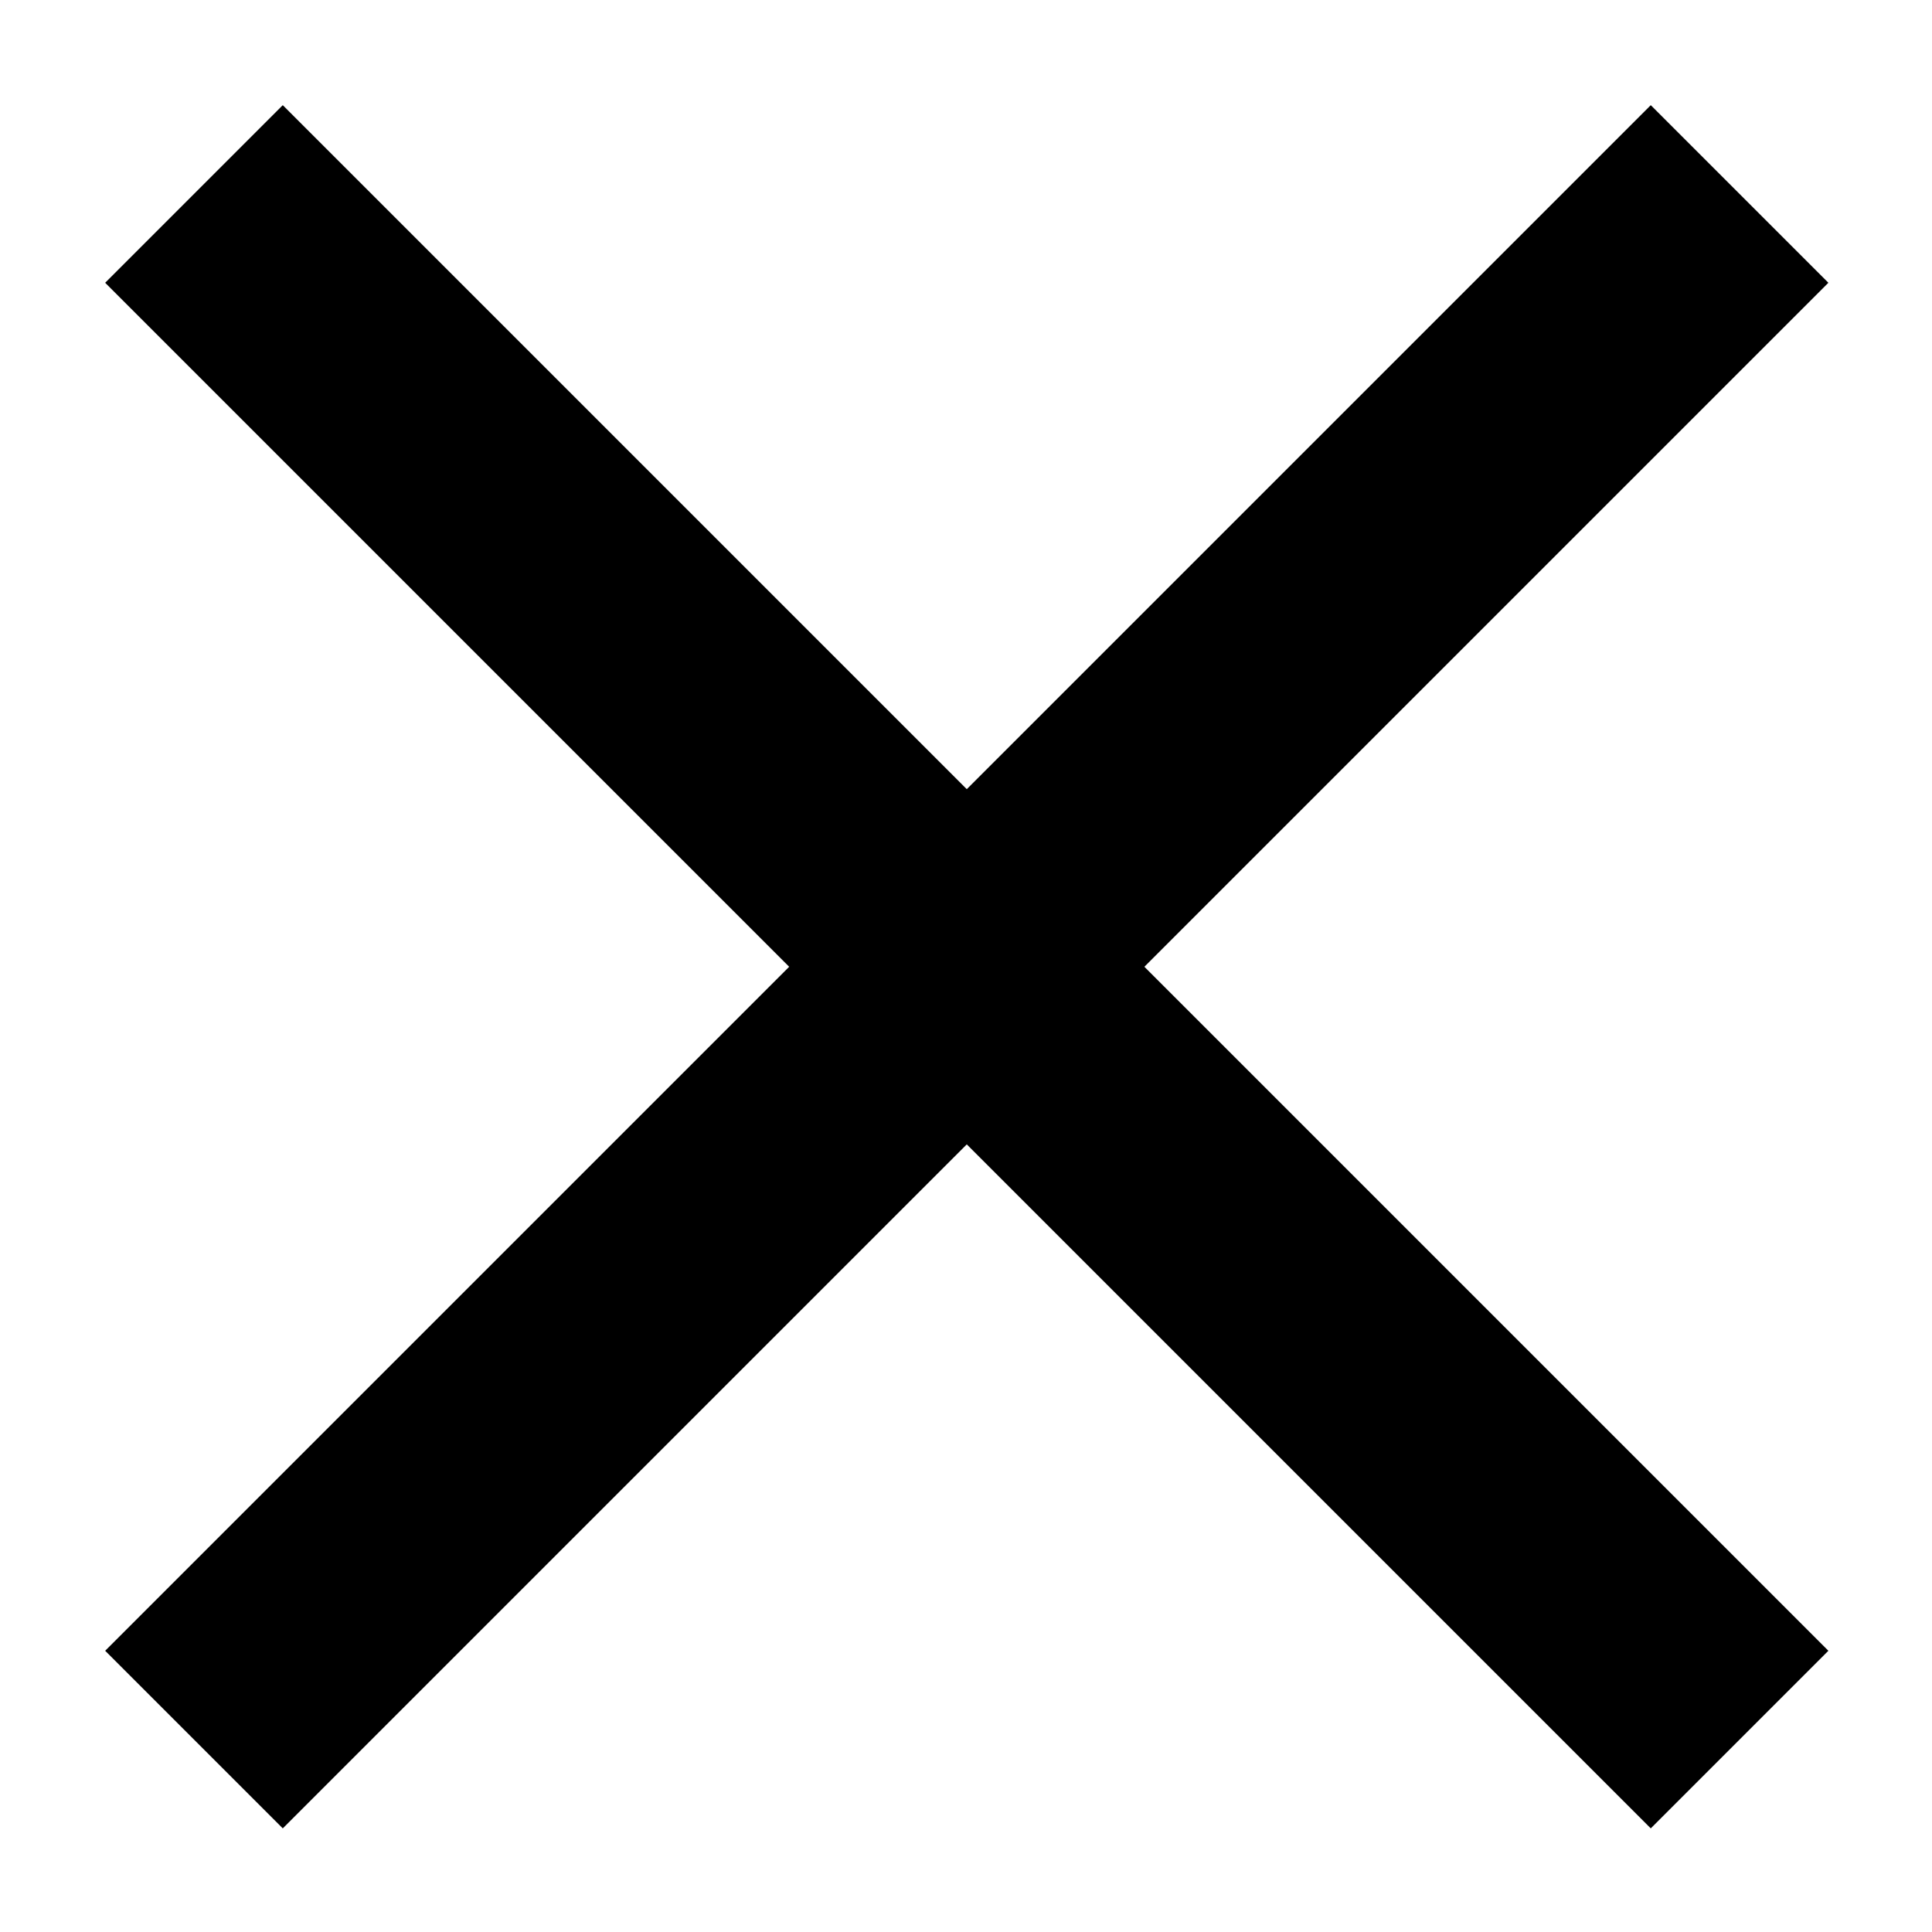 <?xml version="1.0" encoding="utf-8"?>
<!-- Generator: Adobe Illustrator 23.1.1, SVG Export Plug-In . SVG Version: 6.00 Build 0)  -->
<svg version="1.1" id="Capa_1" xmlns="http://www.w3.org/2000/svg" xmlns:xlink="http://www.w3.org/1999/xlink" x="0px" y="0px"
	 viewBox="0 0 10 10" style="enable-background:new 0 0 10 10;" xml:space="preserve">
<style type="text/css">
	.st0{fill:none;stroke:#000000;stroke-width:1.3;}
</style>
<g id="Grupo_1" transform="translate(-209.146 -401.146)">
	<line id="Línea_1" class="st0" x1="210.15" y1="402.15" x2="218.15" y2="410.15"/>
	<line id="Línea_2" class="st0" x1="218.15" y1="402.15" x2="210.15" y2="410.15"/>
</g>
</svg>
